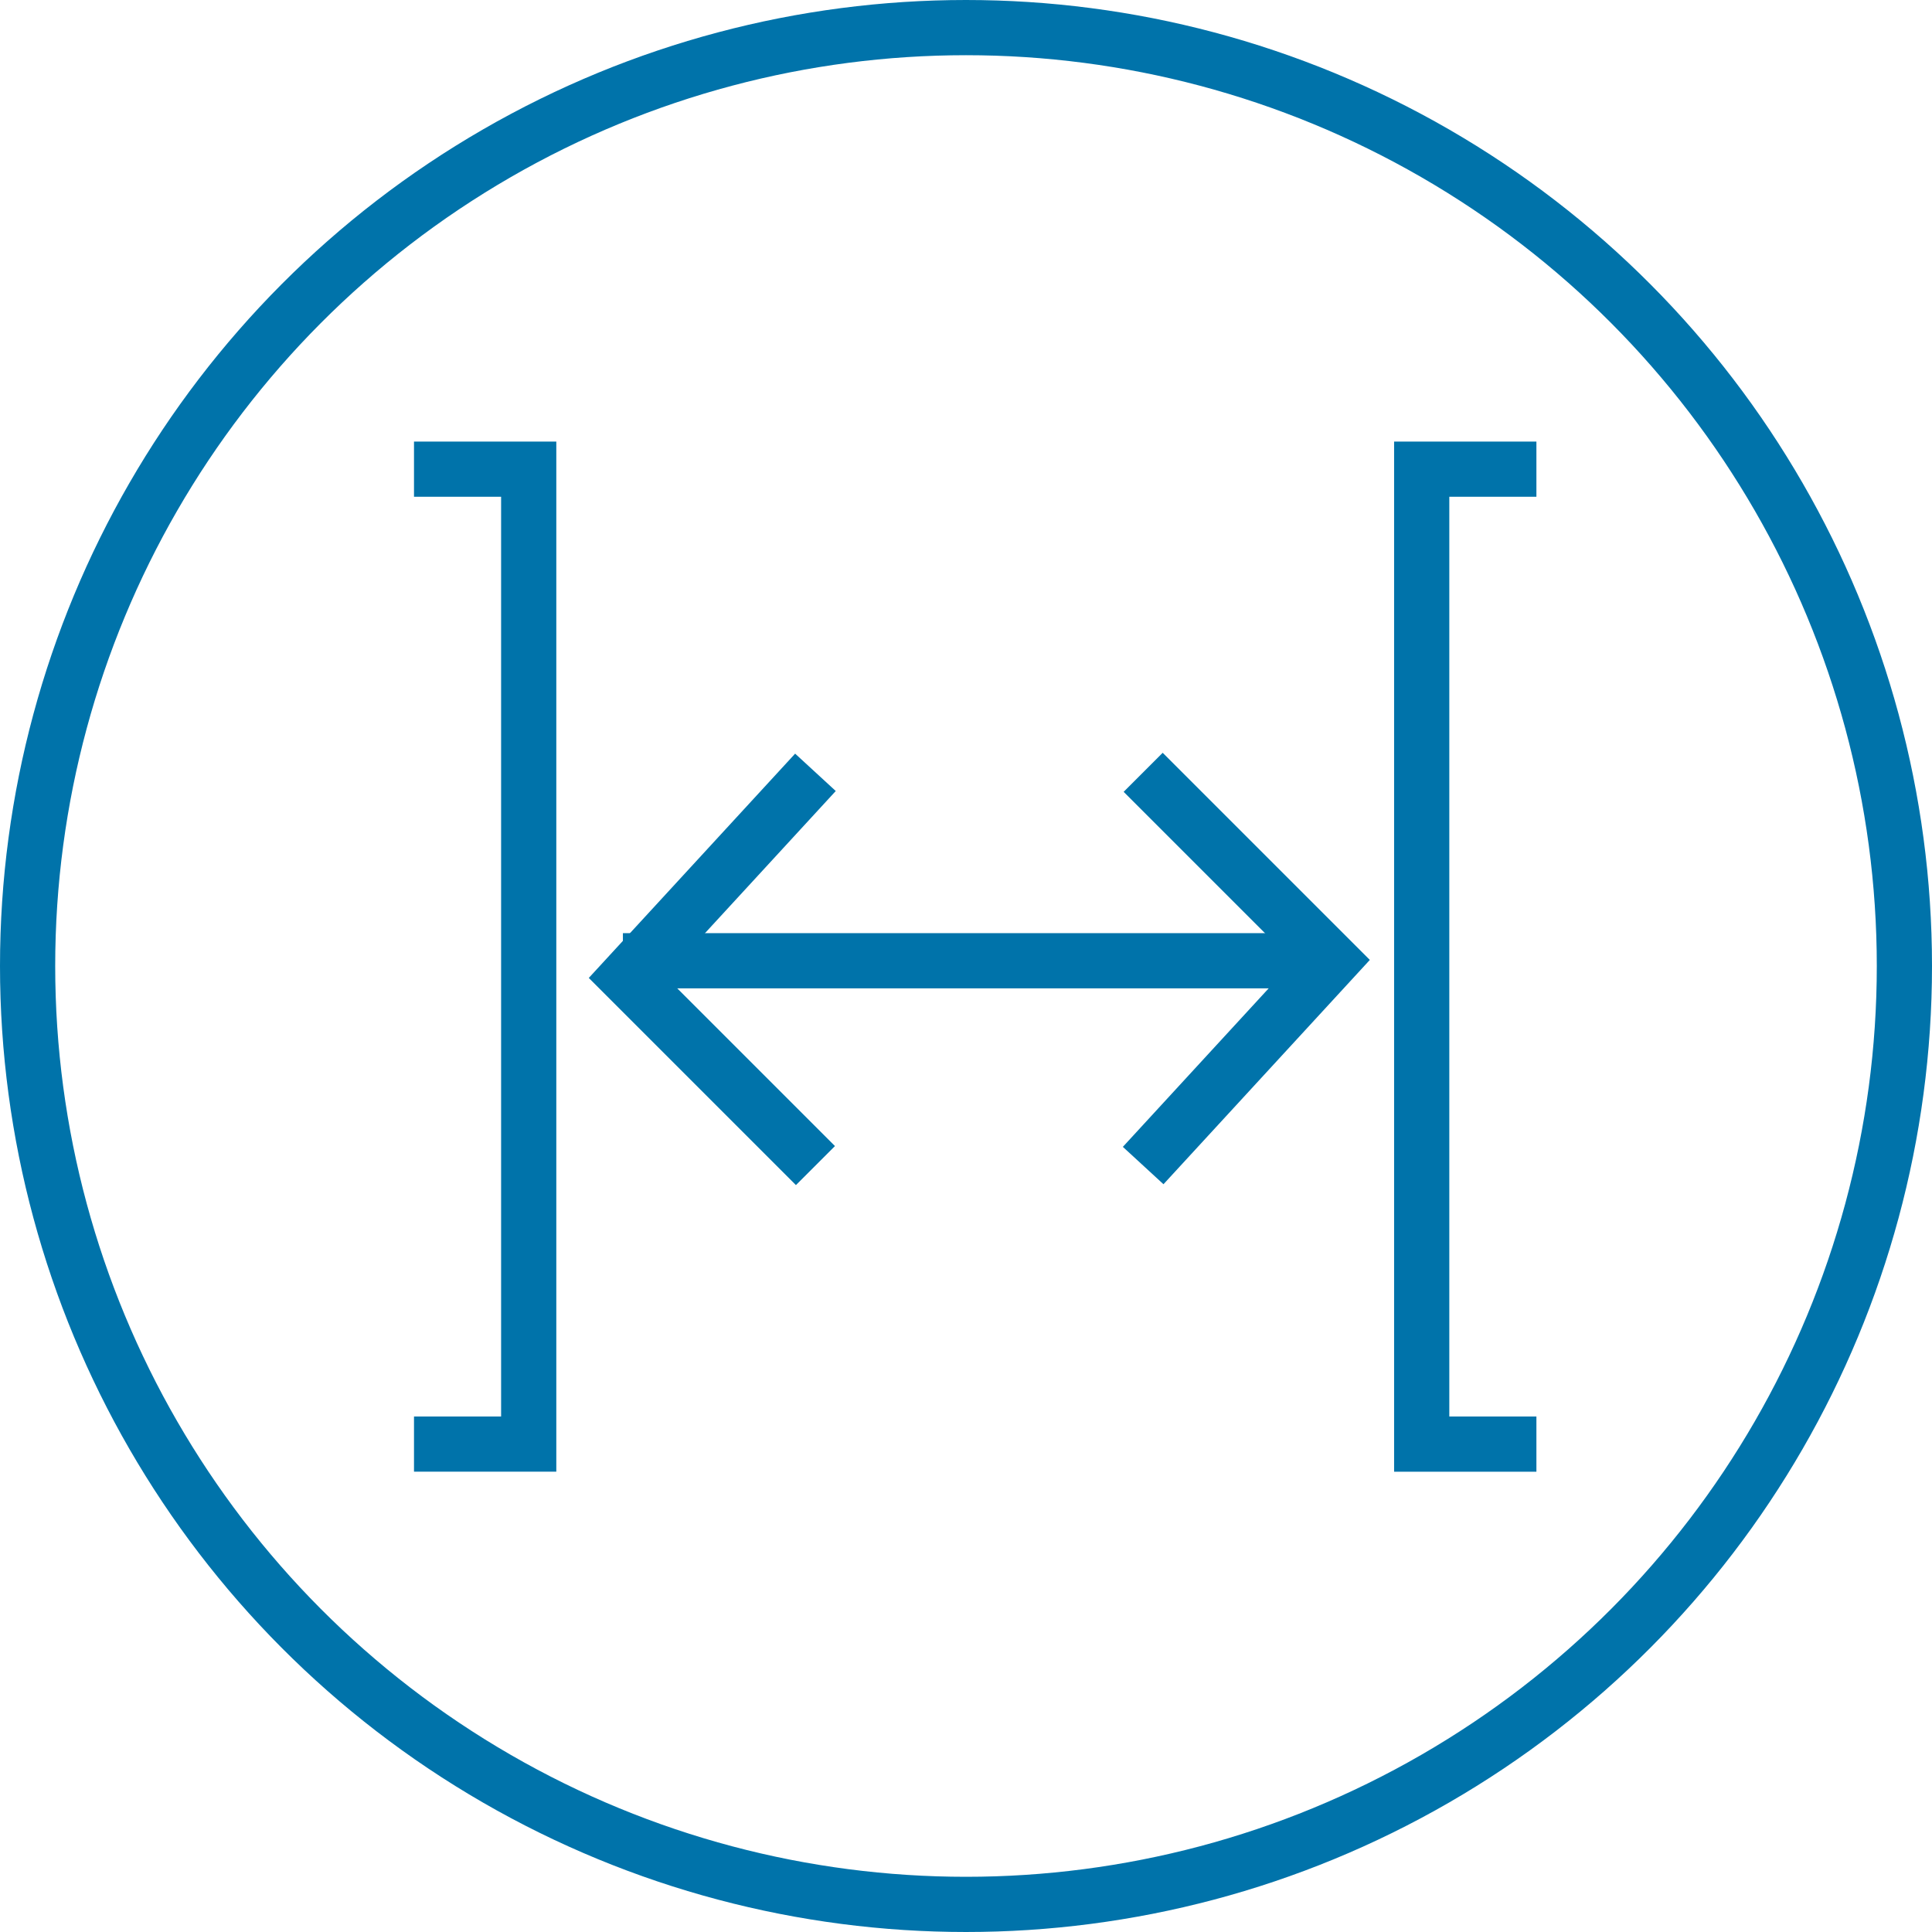 <svg xmlns="http://www.w3.org/2000/svg" width="70" height="70" viewBox="0 0 70 70">
  <g id="组_2024" data-name="组 2024" transform="translate(-2149 -6950)">
    <g id="椭圆_31" data-name="椭圆 31" transform="translate(2149 6950)" fill="none" stroke="#0073aa" stroke-width="2">
      <circle cx="35" cy="35" r="35" stroke="none"/>
      <circle cx="35" cy="35" r="34" fill="none"/>
    </g>
    <g id="组_2019" data-name="组 2019" transform="translate(-54 -291)">
      <path id="路径_1108" data-name="路径 1108" d="M2218,7258h4.156v35.323H2218" transform="translate(0 -0.001)" fill="none" stroke="#0073aa" stroke-width="2"/>
      <path id="路径_1109" data-name="路径 1109" d="M0,0H4.156V35.324H0" transform="translate(2258.667 7293.323) rotate(180)" fill="none" stroke="#0073aa" stroke-width="2"/>
      <path id="路径_1110" data-name="路径 1110" d="M2232.494,7270.333l-6.827,7.421,6.827,6.827" transform="translate(0.051 -1.35)" fill="none" stroke="#0073aa" stroke-width="2"/>
      <path id="路径_1111" data-name="路径 1111" d="M6.827,0,0,7.421l6.827,6.827" transform="translate(2251.246 7283.23) rotate(180)" fill="none" stroke="#0073aa" stroke-width="2"/>
      <line id="直线_259" data-name="直线 259" x2="25.825" transform="translate(2225.569 7275.81)" fill="none" stroke="#0073aa" stroke-width="2"/>
    </g>
  </g>
</svg>

